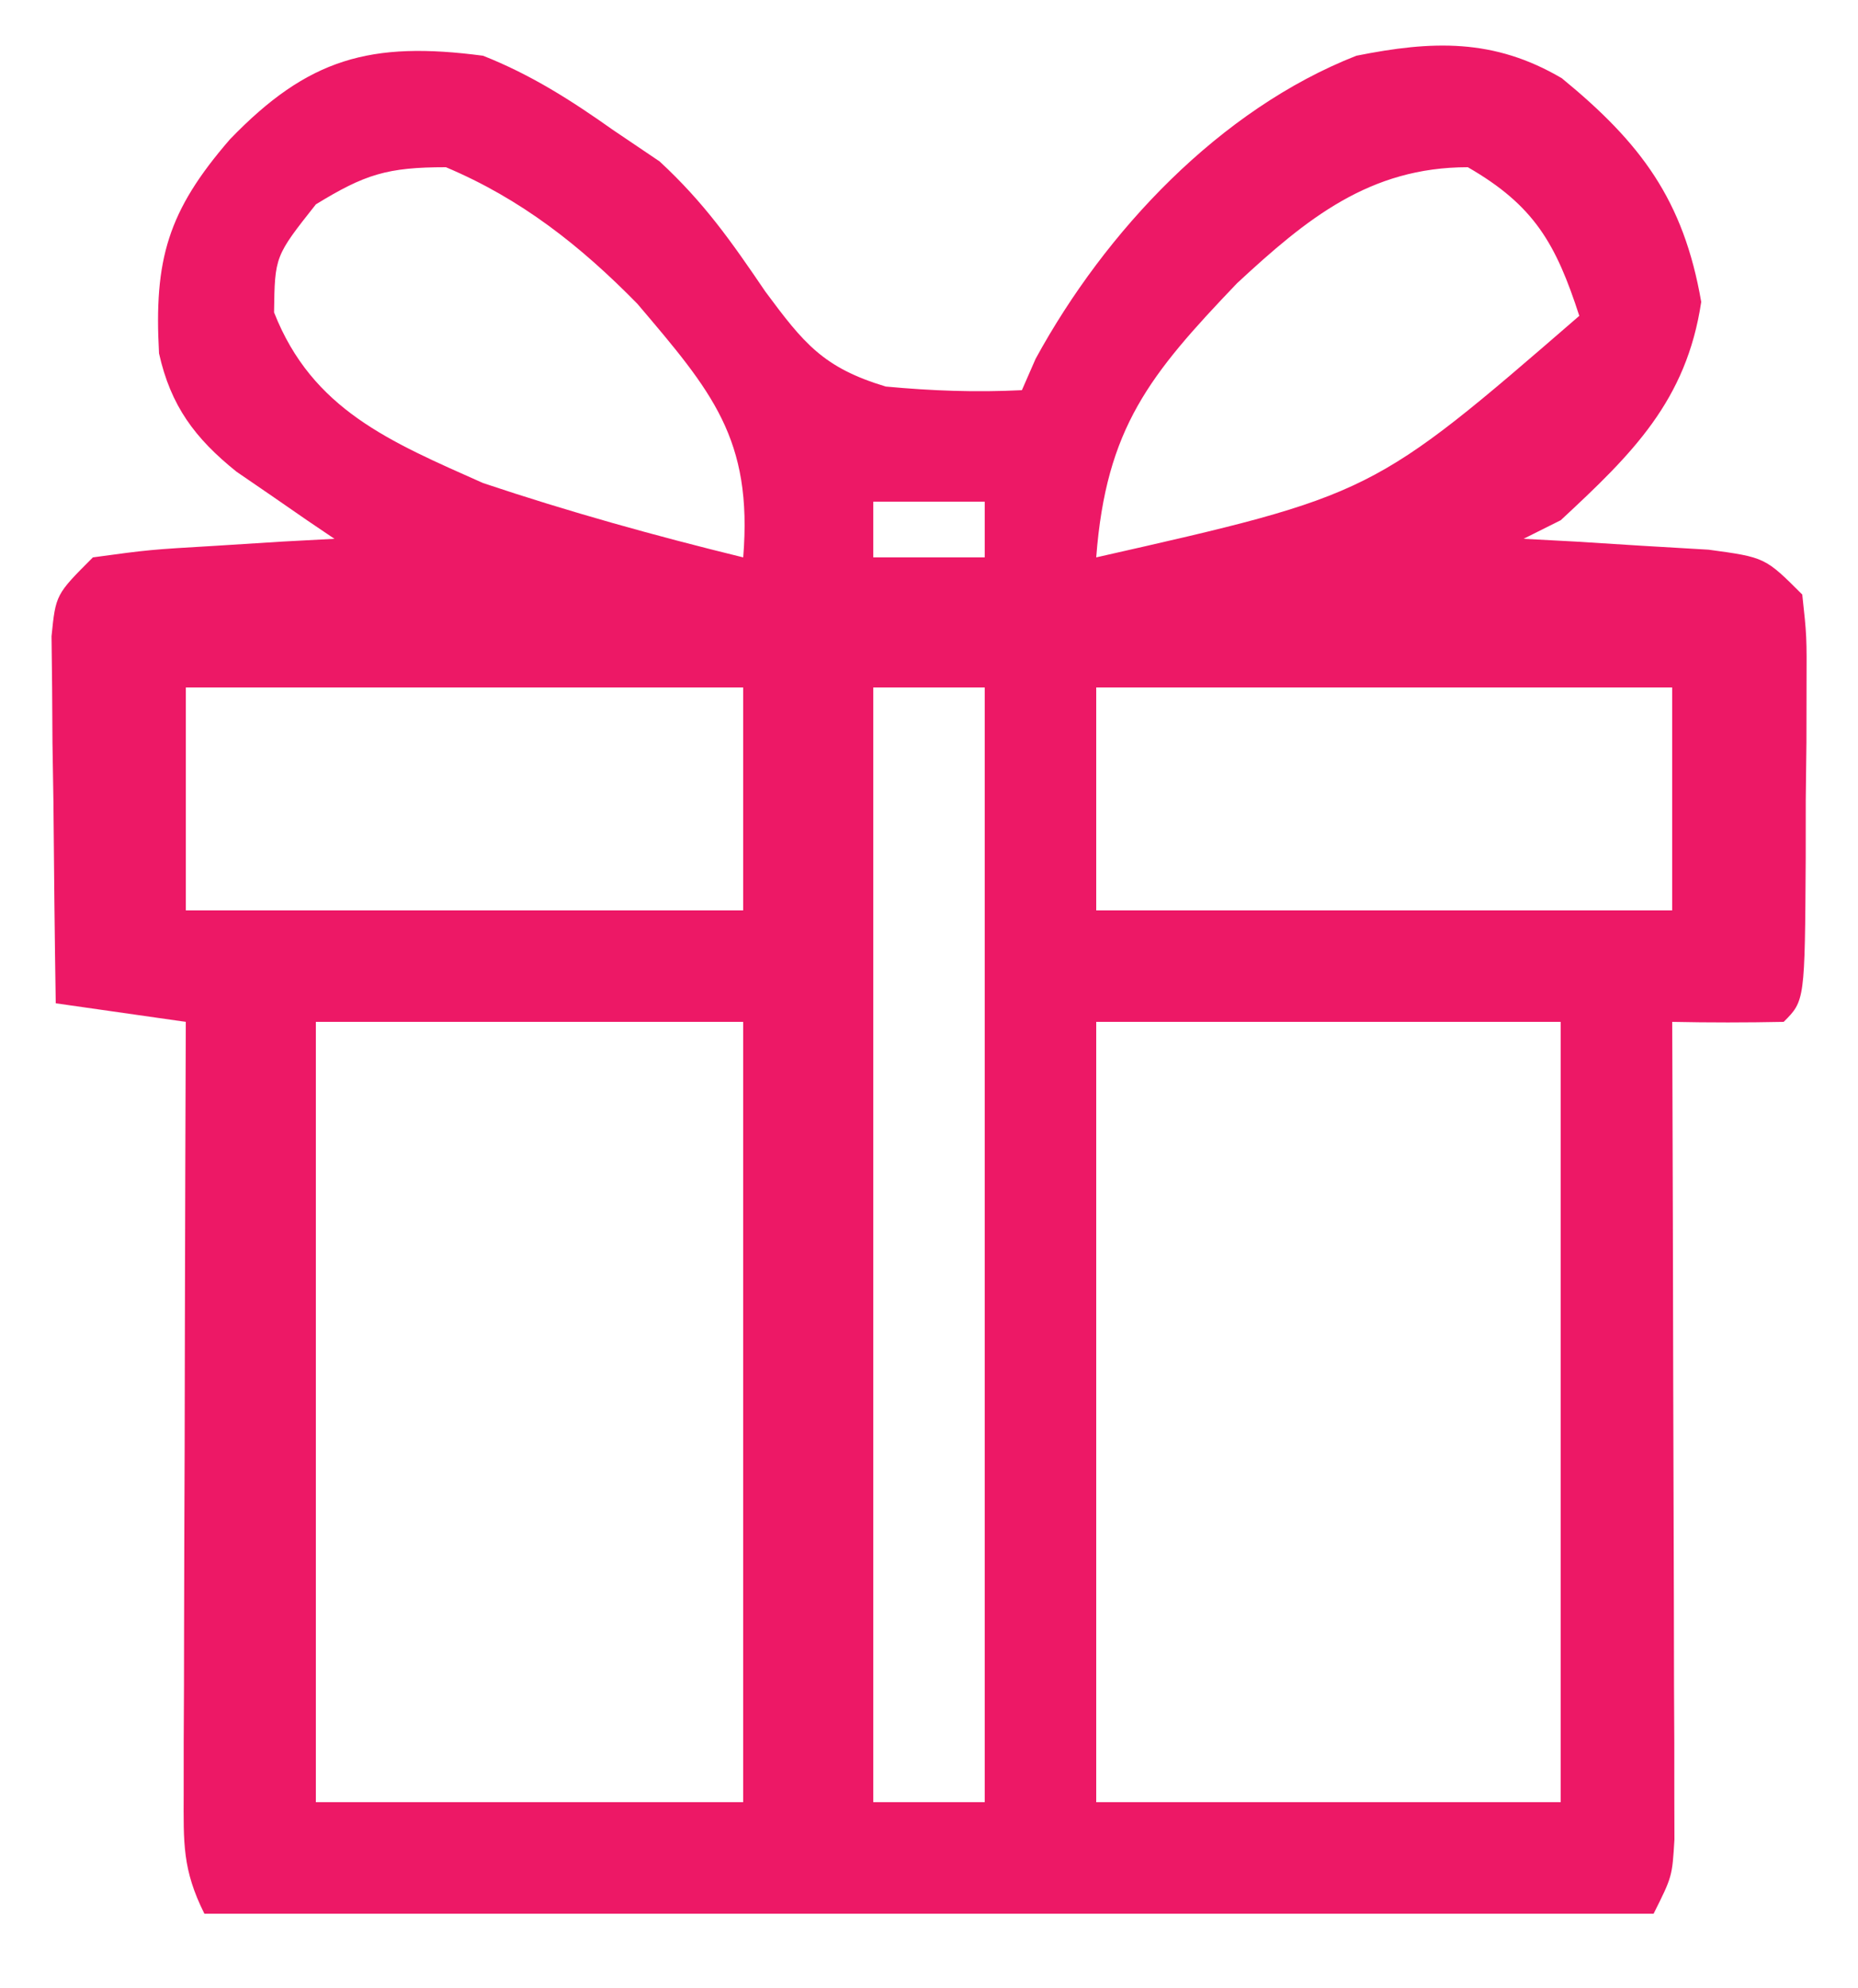 <?xml version="1.0" encoding="UTF-8"?>
<svg version="1.1" xmlns="http://www.w3.org/2000/svg" width="100" height="107">
<path d="M0 0 C2.579 1.02 4.743 2.401 7 4 C7.825 4.557 8.65 5.114 9.5 5.688 C11.9 7.908 13.363 9.999 15.188 12.688 C17.26 15.484 18.309 16.792 21.672 17.805 C24.149 18.036 26.516 18.125 29 18 C29.244 17.443 29.487 16.886 29.738 16.312 C33.494 9.428 39.664 2.882 47 0 C51.085 -0.817 54.396 -0.943 58.059 1.211 C62.311 4.694 64.612 7.759 65.562 13.25 C64.765 18.565 61.866 21.414 58 25 C57.34 25.33 56.68 25.66 56 26 C56.915 26.049 57.83 26.098 58.773 26.148 C60.556 26.261 60.556 26.261 62.375 26.375 C64.15 26.479 64.15 26.479 65.961 26.586 C69 27 69 27 71 29 C71.243 31.231 71.243 31.231 71.23 33.973 C71.229 34.954 71.227 35.936 71.225 36.947 C71.212 37.975 71.2 39.003 71.188 40.062 C71.187 41.61 71.187 41.61 71.186 43.189 C71.14 50.86 71.14 50.86 70 52 C68 52.041 66 52.043 64 52 C64.002 52.572 64.004 53.144 64.007 53.733 C64.029 59.67 64.044 65.607 64.055 71.543 C64.06 73.761 64.067 75.978 64.075 78.196 C64.088 81.378 64.093 84.56 64.098 87.742 C64.103 88.738 64.108 89.734 64.113 90.76 C64.113 91.681 64.113 92.602 64.114 93.55 C64.116 94.363 64.118 95.176 64.12 96.013 C64 98 64 98 63 100 C37.26 100 11.52 100 -15 100 C-16.187 97.626 -16.121 96.198 -16.114 93.55 C-16.113 92.629 -16.113 91.709 -16.113 90.76 C-16.108 89.764 -16.103 88.768 -16.098 87.742 C-16.096 86.724 -16.095 85.706 -16.093 84.657 C-16.088 81.396 -16.075 78.136 -16.062 74.875 C-16.057 72.668 -16.053 70.461 -16.049 68.254 C-16.038 62.836 -16.021 57.418 -16 52 C-18.31 51.67 -20.62 51.34 -23 51 C-23.058 47.375 -23.094 43.75 -23.125 40.125 C-23.142 39.092 -23.159 38.06 -23.176 36.996 C-23.182 36.01 -23.189 35.024 -23.195 34.008 C-23.206 33.097 -23.216 32.185 -23.227 31.247 C-23 29 -23 29 -21 27 C-17.961 26.586 -17.961 26.586 -14.375 26.375 C-13.186 26.3 -11.998 26.225 -10.773 26.148 C-9.401 26.075 -9.401 26.075 -8 26 C-8.482 25.674 -8.964 25.348 -9.461 25.012 C-10.408 24.356 -10.408 24.356 -11.375 23.688 C-12.001 23.258 -12.628 22.829 -13.273 22.387 C-15.509 20.591 -16.812 18.843 -17.441 16.02 C-17.718 10.973 -16.976 8.366 -13.625 4.5 C-9.422 0.141 -6.067 -0.802 0 0 Z M-9 8 C-11.208 10.793 -11.208 10.793 -11.25 13.812 C-9.194 19.054 -4.989 20.777 0 23 C4.625 24.55 9.261 25.839 14 27 C14.521 20.611 12.301 18.058 8.301 13.348 C5.245 10.23 2.042 7.703 -2 6 C-5.16 6 -6.36 6.382 -9 8 Z M40.578 12.246 C35.877 17.165 33.532 20.024 33 27 C47.878 23.633 47.878 23.633 59 14 C57.742 10.12 56.576 8.059 53 6 C47.708 6 44.318 8.777 40.578 12.246 Z M21 24 C21 24.99 21 25.98 21 27 C22.98 27 24.96 27 27 27 C27 26.01 27 25.02 27 24 C25.02 24 23.04 24 21 24 Z M-16 34 C-16 37.96 -16 41.92 -16 46 C-6.1 46 3.8 46 14 46 C14 42.04 14 38.08 14 34 C4.1 34 -5.8 34 -16 34 Z M21 34 C21 53.8 21 73.6 21 94 C22.98 94 24.96 94 27 94 C27 74.2 27 54.4 27 34 C25.02 34 23.04 34 21 34 Z M33 34 C33 37.96 33 41.92 33 46 C43.23 46 53.46 46 64 46 C64 42.04 64 38.08 64 34 C53.77 34 43.54 34 33 34 Z M-9 52 C-9 65.86 -9 79.72 -9 94 C-1.41 94 6.18 94 14 94 C14 80.14 14 66.28 14 52 C6.41 52 -1.18 52 -9 52 Z M33 52 C33 65.86 33 79.72 33 94 C41.25 94 49.5 94 58 94 C58 80.14 58 66.28 58 52 C49.75 52 41.5 52 33 52 Z " fill="#ED1866" transform="translate(26,3)"/>
</svg>

